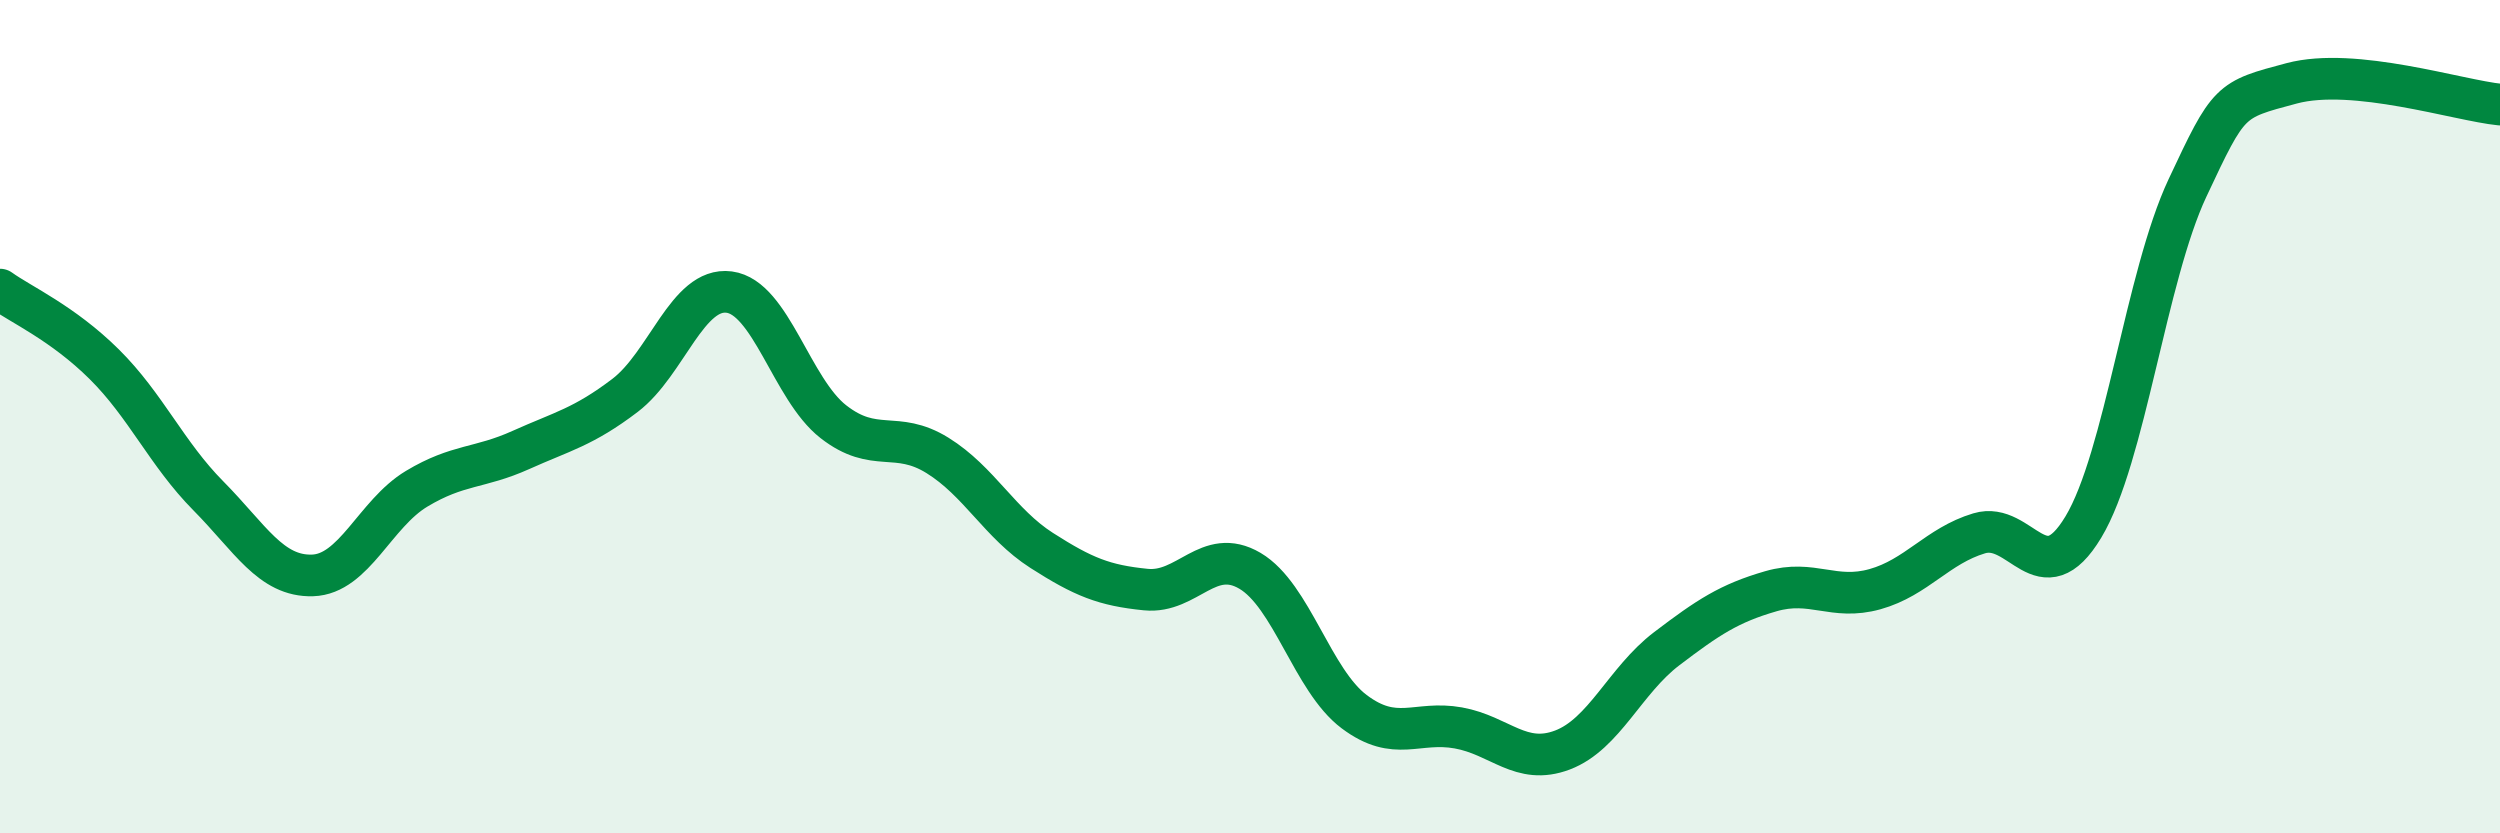 
    <svg width="60" height="20" viewBox="0 0 60 20" xmlns="http://www.w3.org/2000/svg">
      <path
        d="M 0,6.95 C 0.5,7.31 1.5,7.75 2.5,8.74 C 3.5,9.73 4,10.89 5,11.9 C 6,12.91 6.5,13.84 7.5,13.81 C 8.5,13.78 9,12.33 10,11.73 C 11,11.13 11.5,11.25 12.5,10.8 C 13.5,10.35 14,10.25 15,9.49 C 16,8.73 16.5,6.88 17.5,7.01 C 18.5,7.14 19,9.34 20,10.12 C 21,10.9 21.5,10.31 22.5,10.93 C 23.5,11.55 24,12.57 25,13.21 C 26,13.85 26.5,14.05 27.5,14.15 C 28.5,14.25 29,13.11 30,13.7 C 31,14.29 31.5,16.33 32.5,17.08 C 33.5,17.83 34,17.29 35,17.47 C 36,17.65 36.5,18.38 37.5,18 C 38.5,17.62 39,16.33 40,15.57 C 41,14.81 41.5,14.48 42.5,14.19 C 43.5,13.9 44,14.42 45,14.14 C 46,13.86 46.5,13.1 47.5,12.8 C 48.5,12.5 49,14.31 50,12.65 C 51,10.99 51.5,6.64 52.5,4.51 C 53.5,2.38 53.5,2.4 55,2 C 56.5,1.6 59,2.41 60,2.51L60 20L0 20Z"
        fill="#008740"
        opacity="0.1"
        stroke-linecap="round"
        stroke-linejoin="round"
      />
      <path
        d="M 0,6.95 C 0.5,7.31 1.5,7.75 2.5,8.74 C 3.5,9.73 4,10.89 5,11.9 C 6,12.91 6.5,13.84 7.5,13.81 C 8.5,13.78 9,12.33 10,11.73 C 11,11.13 11.5,11.25 12.5,10.8 C 13.5,10.35 14,10.25 15,9.49 C 16,8.73 16.5,6.88 17.5,7.01 C 18.5,7.14 19,9.34 20,10.12 C 21,10.9 21.5,10.31 22.5,10.93 C 23.5,11.55 24,12.57 25,13.21 C 26,13.85 26.5,14.05 27.5,14.15 C 28.5,14.25 29,13.11 30,13.7 C 31,14.29 31.5,16.33 32.5,17.08 C 33.5,17.83 34,17.29 35,17.47 C 36,17.65 36.5,18.38 37.5,18 C 38.5,17.62 39,16.33 40,15.57 C 41,14.81 41.5,14.48 42.5,14.19 C 43.5,13.9 44,14.42 45,14.14 C 46,13.86 46.5,13.1 47.5,12.8 C 48.5,12.5 49,14.31 50,12.65 C 51,10.99 51.5,6.64 52.5,4.51 C 53.5,2.38 53.5,2.4 55,2 C 56.5,1.6 59,2.41 60,2.51"
        stroke="#008740"
        stroke-width="1"
        fill="none"
        stroke-linecap="round"
        stroke-linejoin="round"
      />
    </svg>
  